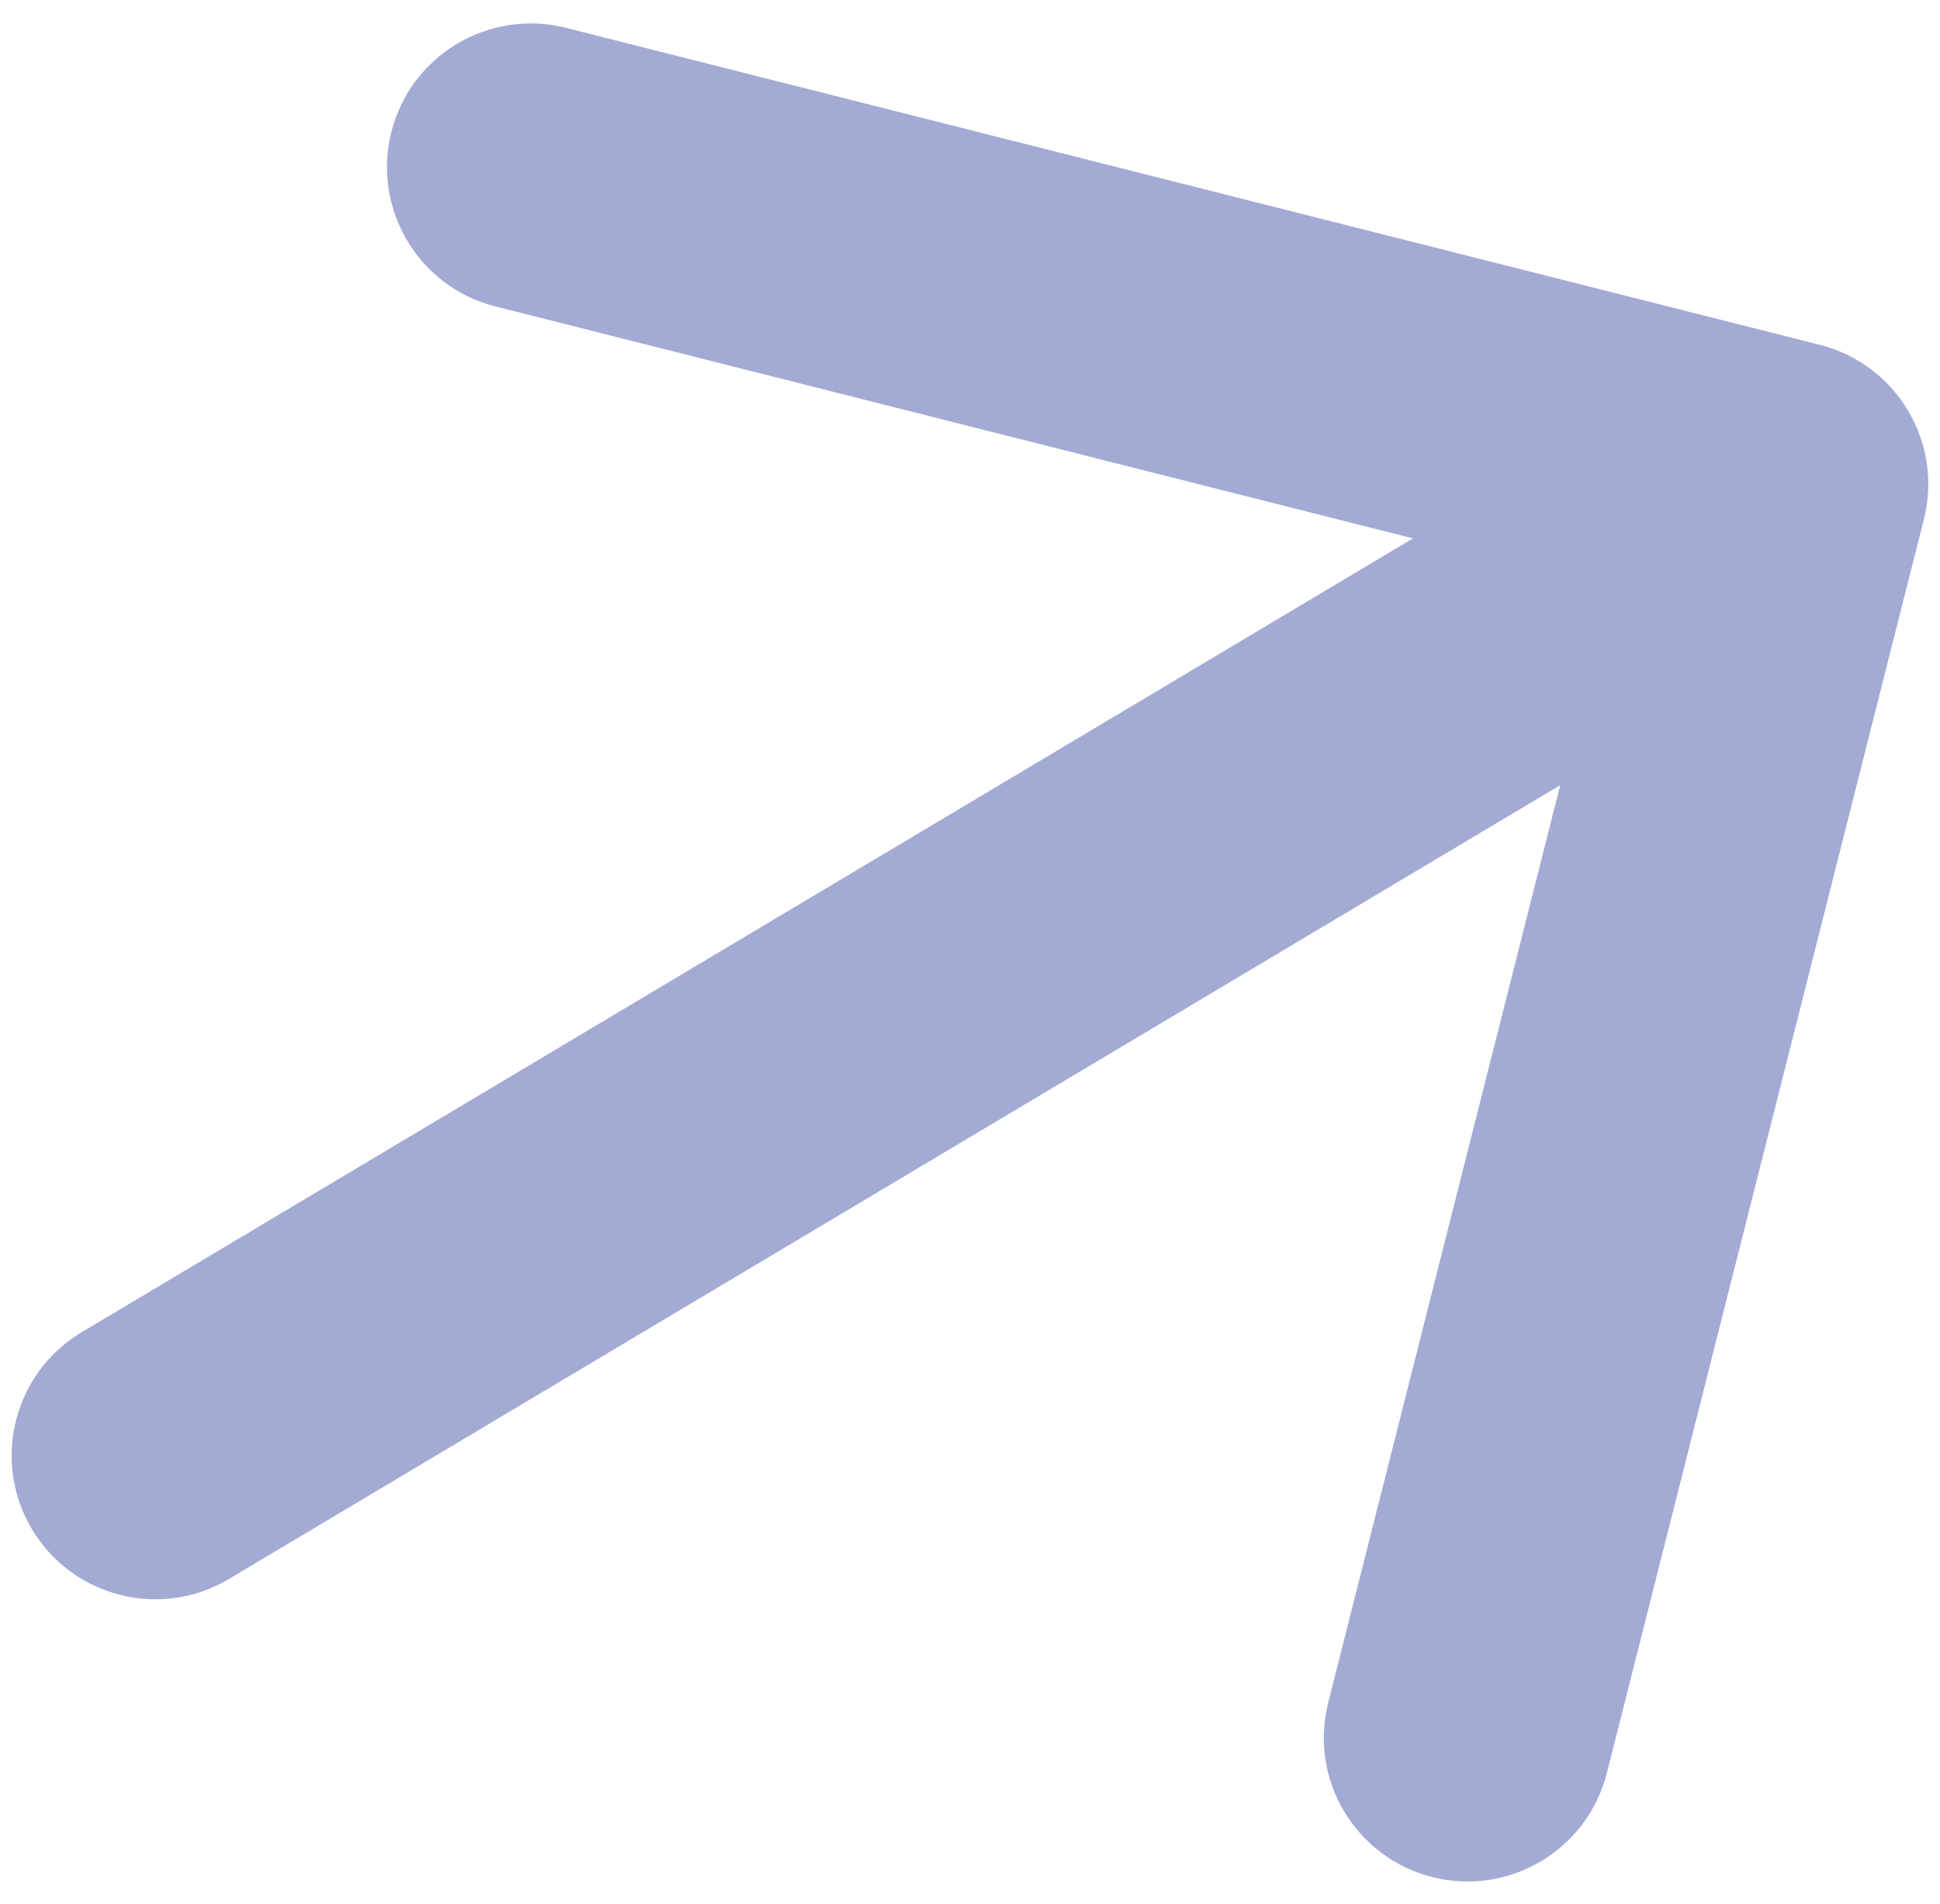 <?xml version="1.0" encoding="UTF-8"?> <svg xmlns="http://www.w3.org/2000/svg" width="54" height="53" viewBox="0 0 54 53" fill="none"><path d="M2.275 37.087C0.378 38.219 -0.243 40.674 0.889 42.572C2.02 44.469 4.476 45.09 6.373 43.958L2.275 37.087ZM53.551 14.458C54.093 12.316 52.796 10.141 50.654 9.6L15.752 0.775C13.611 0.234 11.435 1.531 10.894 3.673C10.352 5.815 11.649 7.99 13.791 8.531L44.815 16.375L36.971 47.399C36.429 49.541 37.727 51.716 39.868 52.257C42.01 52.799 44.185 51.502 44.727 49.36L53.551 14.458ZM4.324 40.523L6.373 43.958L51.722 16.913L49.673 13.478L47.625 10.042L2.275 37.087L4.324 40.523Z" fill="#A3ABD4"></path></svg> 